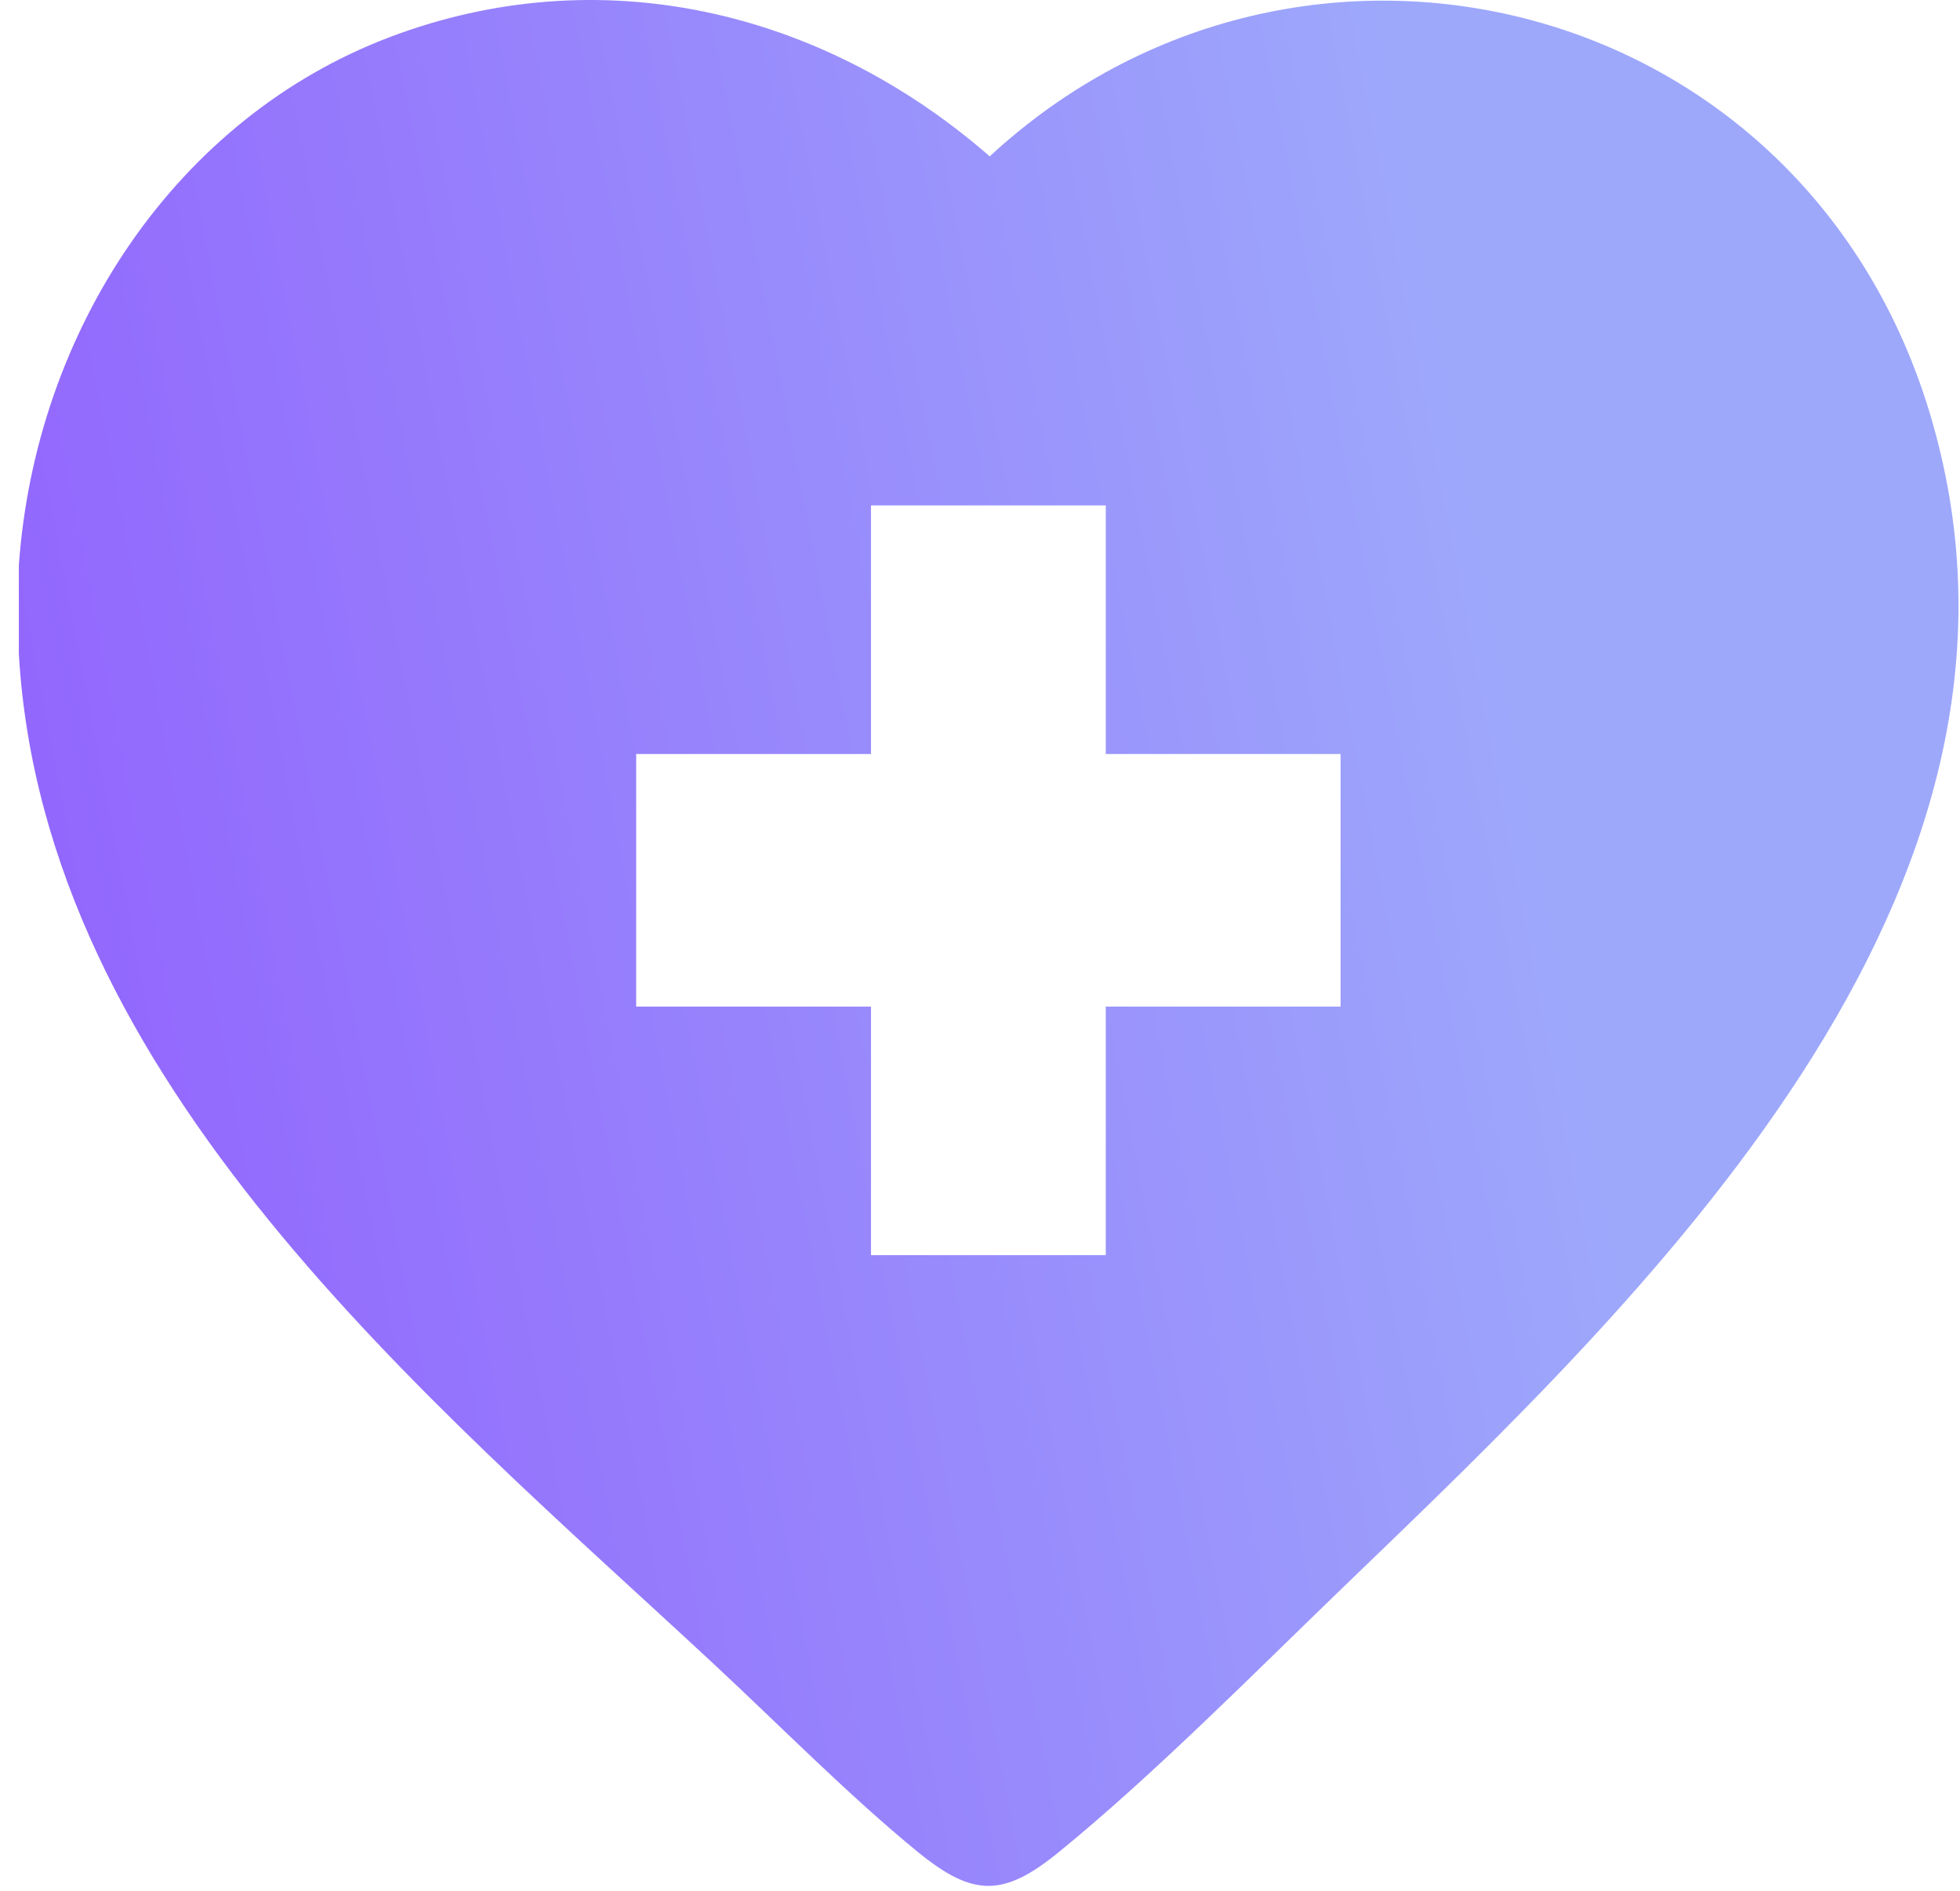 <svg width="57" height="55" viewBox="0 0 57 55" fill="none" xmlns="http://www.w3.org/2000/svg">
<path d="M0.548 19.013V16.448C1.031 9.59 5.129 3.441 11.315 1.087C17.4 -1.227 23.865 0.258 28.783 4.547C37.802 -3.798 52.554 -0.241 56.173 12.19C60.215 26.069 47.711 37.82 39.099 46.124C36.51 48.62 33.52 51.644 30.779 53.873C29.186 55.168 28.305 55.17 26.71 53.873C24.723 52.257 22.617 50.118 20.702 48.34C12.476 40.7 1.27 31.457 0.548 19.015V19.013ZM32.158 14.699H25.33V21.927H18.501V29.273H25.33V36.501H32.158V29.273H38.986V21.927H32.158V14.699Z" fill="url(#paint0_linear_369_3164)"/>
<defs>
<linearGradient id="paint0_linear_369_3164" x1="43.012" y1="14.649" x2="0.708" y2="22.759" gradientUnits="userSpaceOnUse">
<stop stop-color="#9DA8FB"/>
<stop offset="1" stop-color="#9266FD"/>
</linearGradient>
</defs>
</svg>
